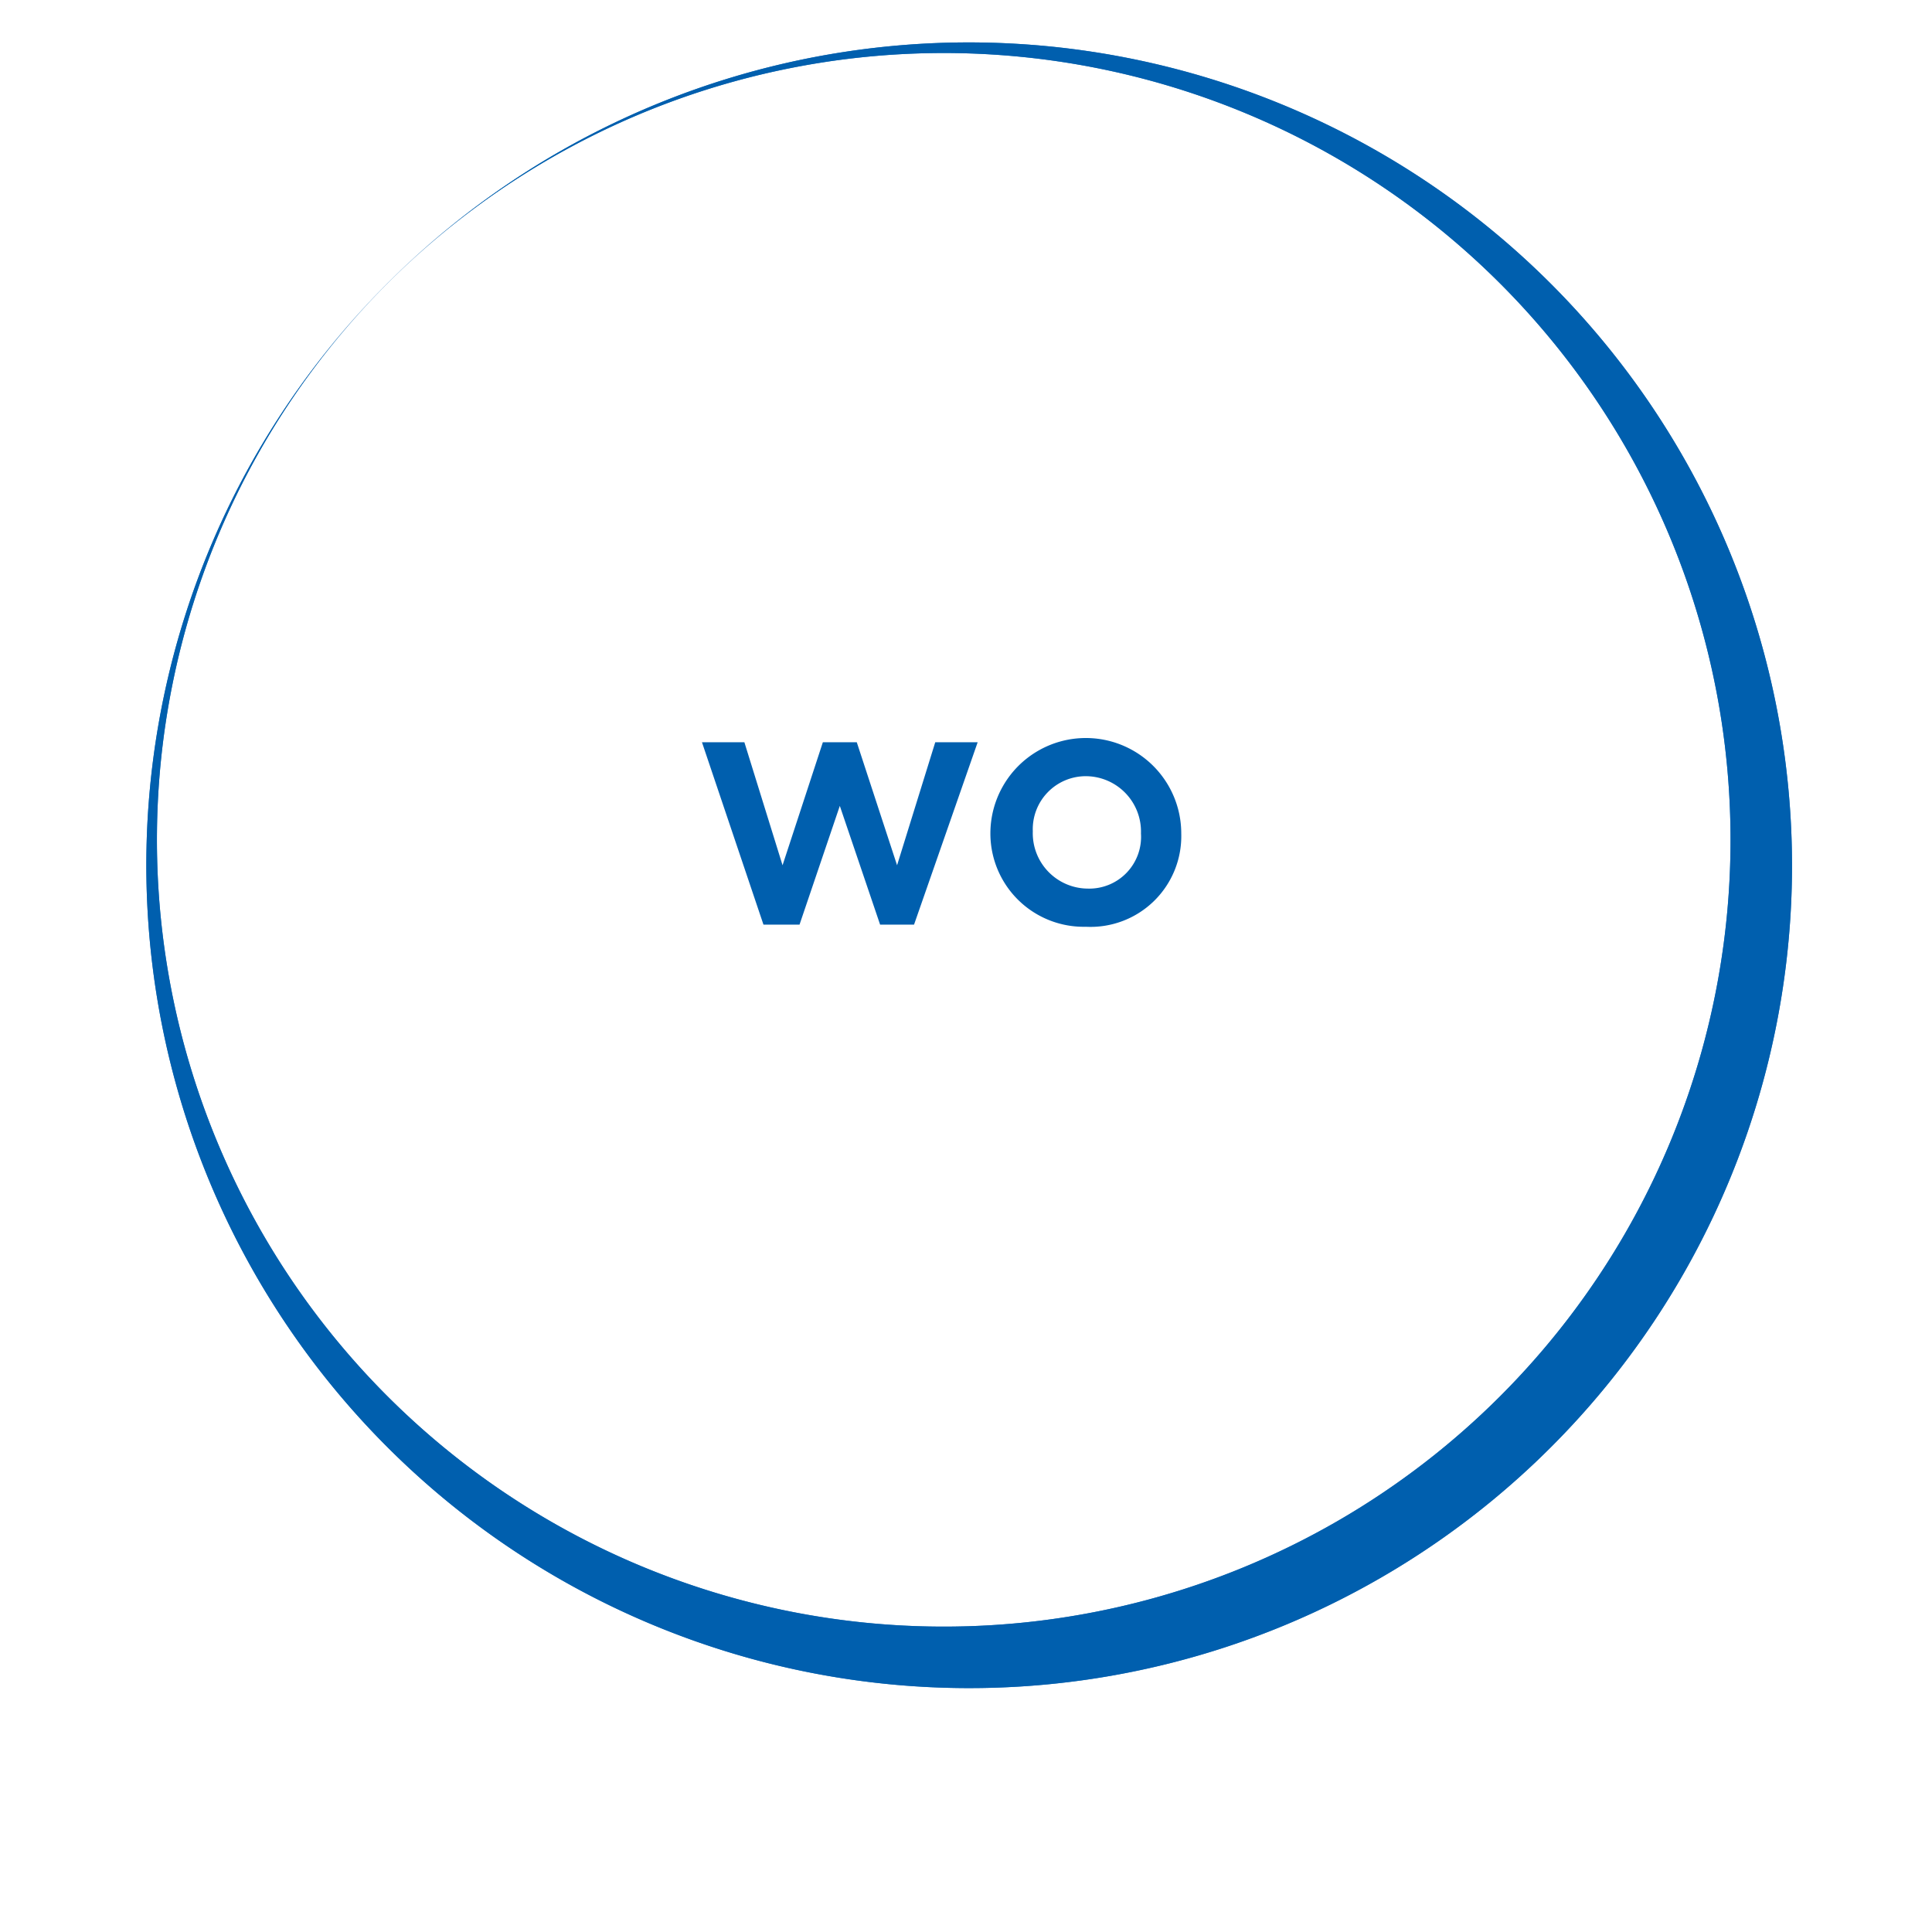 <svg id="Livello_1" data-name="Livello 1" xmlns="http://www.w3.org/2000/svg" viewBox="0 0 91.1 91.1">
  <defs>
    <style>
      .cls-1, .cls-2 {
        fill: #005fae;
      }

      .cls-2 {
        opacity: 0.8;
        isolation: isolate;
      }
    </style>
  </defs>
  <title>WOblu</title>
  <g id="Livello_2" data-name="Livello 2">
    <g id="grafica">
      <path class="cls-1" d="M45.5,2a38.8,38.8,0,1,0,39,38.8A38.84,38.84,0,0,0,45.5,2Zm-1,74.7A37.1,37.1,0,1,1,81.6,39.6,37.09,37.09,0,0,1,44.5,76.7Z"/>
      <path class="cls-2" d="M45.5,2a38.8,38.8,0,1,0,39,38.8A38.84,38.84,0,0,0,45.5,2Zm-1,74.7A37.1,37.1,0,1,1,81.6,39.6,37.09,37.09,0,0,1,44.5,76.7Z"/>
    </g>
  </g>
  <g>
    <path class="cls-1" d="M43.1,43.6H41.5L39.6,38l-1.9,5.6H36L33.1,35h2l1.8,5.8L38.8,35h1.6l1.9,5.8L44.1,35h2Z"/>
    <path class="cls-1" d="M51.2,43.7a4.4,4.4,0,0,1-4.5-4.4h0a4.5,4.5,0,0,1,9,0h0A4.28,4.28,0,0,1,51.2,43.7Zm2.6-4.4a2.61,2.61,0,0,0-2.6-2.7,2.5,2.5,0,0,0-2.5,2.6h0a2.61,2.61,0,0,0,2.6,2.7,2.44,2.44,0,0,0,2.5-2.6Z"/>
  </g>
</svg>

